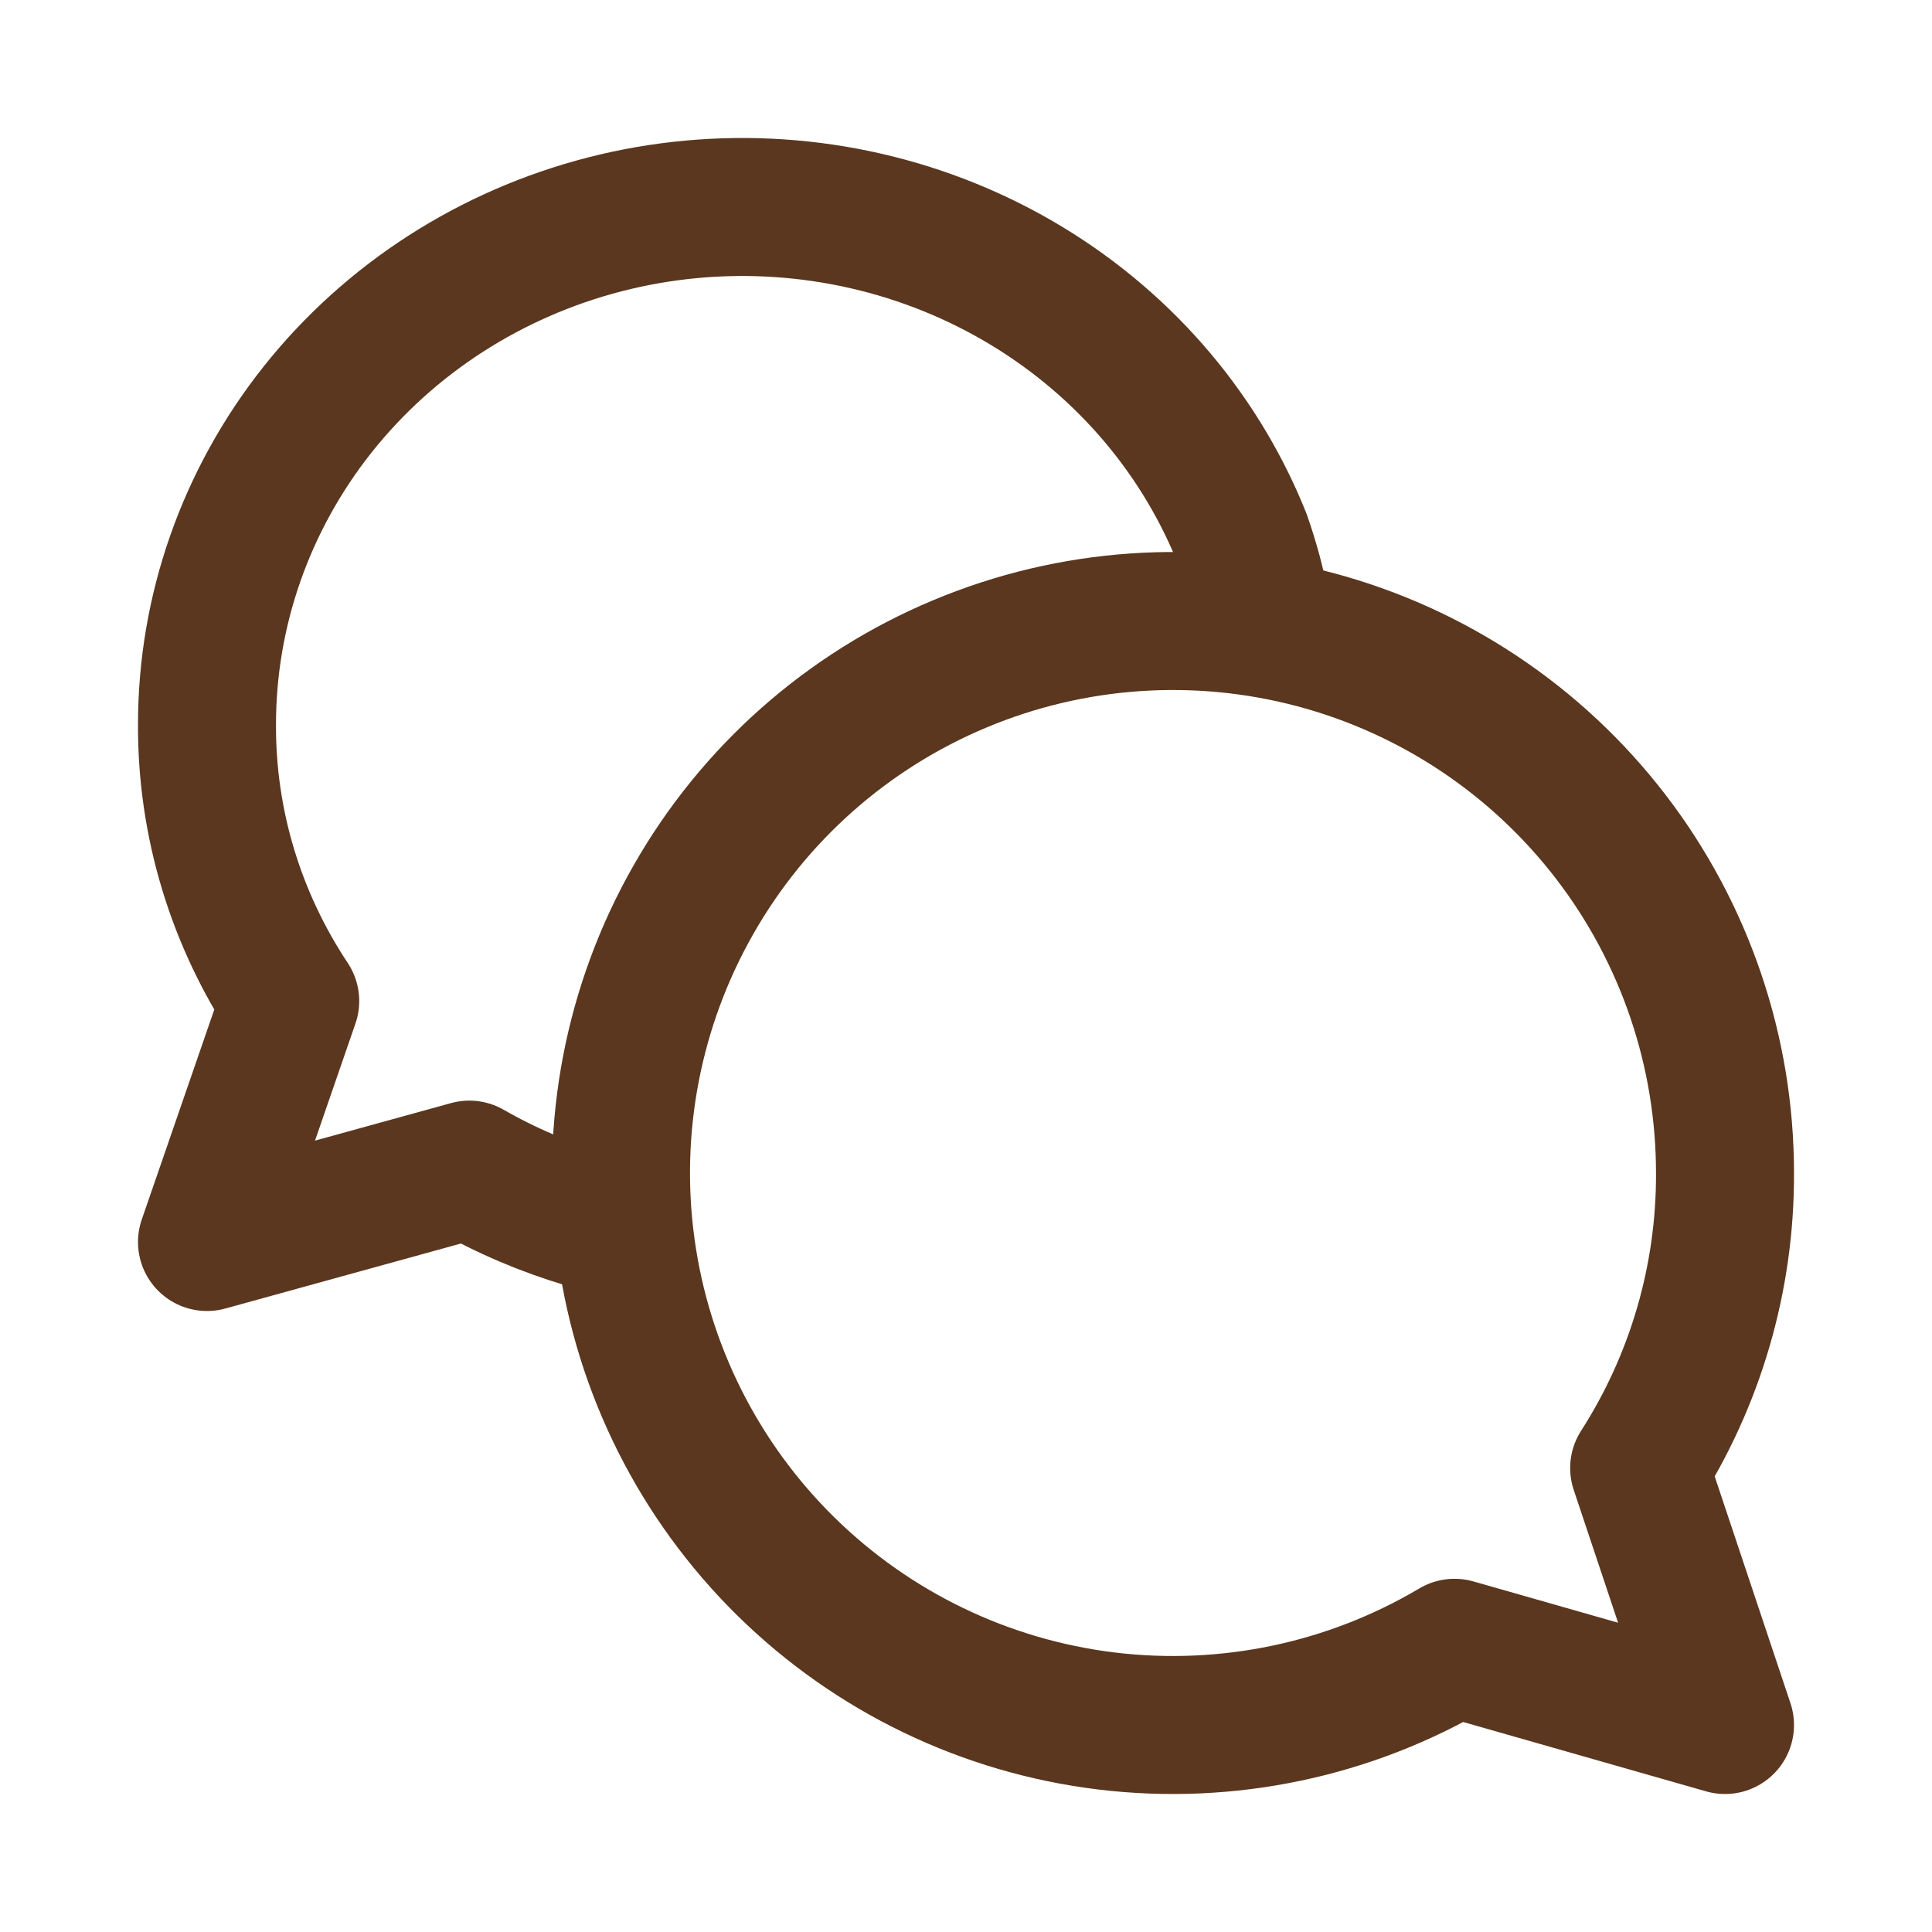 <svg width="28" height="28" viewBox="0 0 28 28" fill="none" xmlns="http://www.w3.org/2000/svg">
<path d="M8.489 17.672C7.903 17.498 7.336 17.257 6.802 16.951L3 18L4.206 14.508C3.414 13.315 2.995 11.926 3 10.508C2.998 8.853 3.563 7.244 4.606 5.931C5.65 4.618 7.113 3.676 8.768 3.251C10.423 2.826 12.177 2.943 13.757 3.582C15.336 4.221 16.653 5.347 17.501 6.785C17.694 7.112 17.861 7.452 18 7.8C18.082 8.031 18.252 8.574 18.273 8.9" stroke="#5A371E" stroke-width="2" stroke-linecap="round" stroke-linejoin="round"/>
<path d="M21.08 23.881L25 25L23.756 21.276C24.573 20.003 25.005 18.52 25 17.008C25.002 15.242 24.419 13.526 23.344 12.126C22.268 10.726 20.76 9.721 19.054 9.268C17.347 8.815 15.539 8.939 13.911 9.621C12.282 10.302 10.925 11.503 10.051 13.037C9.176 14.57 8.833 16.35 9.076 18.099C9.318 19.848 10.133 21.467 11.391 22.704C12.65 23.942 14.283 24.729 16.036 24.942C17.788 25.154 19.562 24.782 21.08 23.881Z" stroke="#5A371E" stroke-width="2" stroke-linecap="round" stroke-linejoin="round"/>
</svg>
